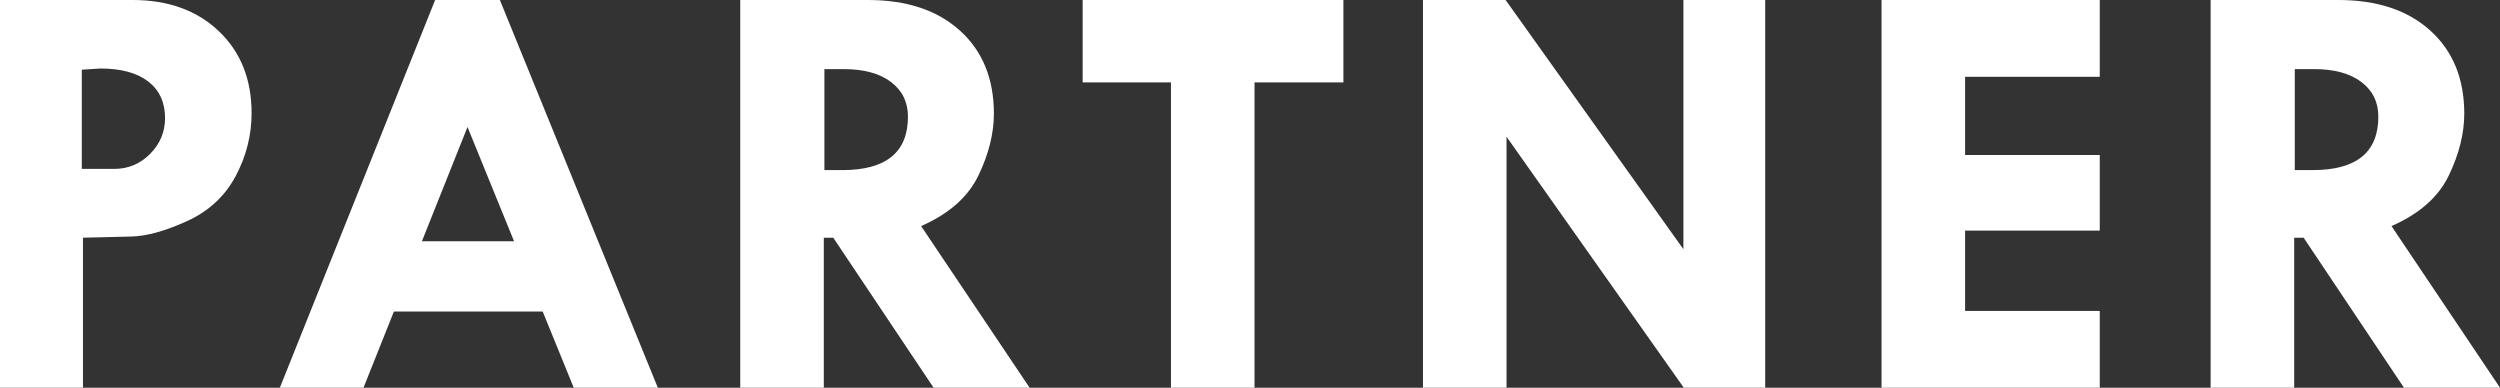 <?xml version="1.0" encoding="UTF-8"?><svg id="b" xmlns="http://www.w3.org/2000/svg" viewBox="0 0 297.646 46.16"><rect x="0" y="0" width="297.646" height="46.16" fill="#333333" stroke="none"/><defs><style>.d{fill:#fff;stroke-width:0px;}</style></defs><g id="c"><path class="d" d="M0,0h15.785c4.242,0,7.664,1.236,10.266,3.709s3.902,5.725,3.902,9.756c0,2.648-.639,5.162-1.916,7.541-1.278,2.379-3.205,4.154-5.783,5.326-2.579,1.172-4.781,1.781-6.609,1.828l-5.766.141v17.859H0V0ZM9.738,8.297v11.812h3.867c1.664,0,3.088-.598,4.271-1.793,1.183-1.195,1.775-2.613,1.775-4.254,0-1.875-.668-3.328-2.004-4.359s-3.234-1.547-5.695-1.547l-2.215.141Z"/><path class="d" d="M51.806,0h7.708l18.805,46.16h-10.012l-3.695-9.07h-17.715l-3.619,9.07h-9.959L51.806,0ZM55.66,15.117l-5.427,13.605h10.969l-5.542-13.605Z"/><path class="d" d="M88.132,0h15.205c4.623,0,8.277,1.219,10.964,3.654,2.687,2.437,4.03,5.729,4.03,9.874,0,2.366-.616,4.826-1.849,7.38-1.232,2.553-3.504,4.556-6.815,6.008l12.918,19.244h-11.433l-11.946-17.859h-1.125v17.859h-9.949V0ZM98.151,8.227v12.023h2.152c5.197,0,7.797-2.121,7.797-6.363,0-1.734-.676-3.111-2.029-4.131-1.352-1.02-3.228-1.529-5.627-1.529h-2.293Z"/><path class="d" d="M128.9,0h31.043v9.809h-10.582v36.352h-9.949V9.809h-10.512V0Z"/><path class="d" d="M200.423,0h9.738v46.16h-9.691l-21.105-29.883v29.883h-9.949V0h9.838l21.17,29.672V0Z"/><path class="d" d="M224.013,0h25.98v9.141h-16.031v9.316h16.031v9h-16.031v9.562h16.031v9.141h-25.98V0Z"/><path class="d" d="M263.193,0h15.205c4.623,0,8.277,1.219,10.964,3.654,2.687,2.437,4.03,5.729,4.03,9.874,0,2.366-.616,4.826-1.849,7.38-1.232,2.553-3.504,4.556-6.815,6.008l12.918,19.244h-11.433l-11.946-17.859h-1.125v17.859h-9.949V0ZM273.212,8.227v12.023h2.152c5.197,0,7.797-2.121,7.797-6.363,0-1.734-.676-3.111-2.029-4.131-1.352-1.02-3.228-1.529-5.627-1.529h-2.293Z"/></g></svg>